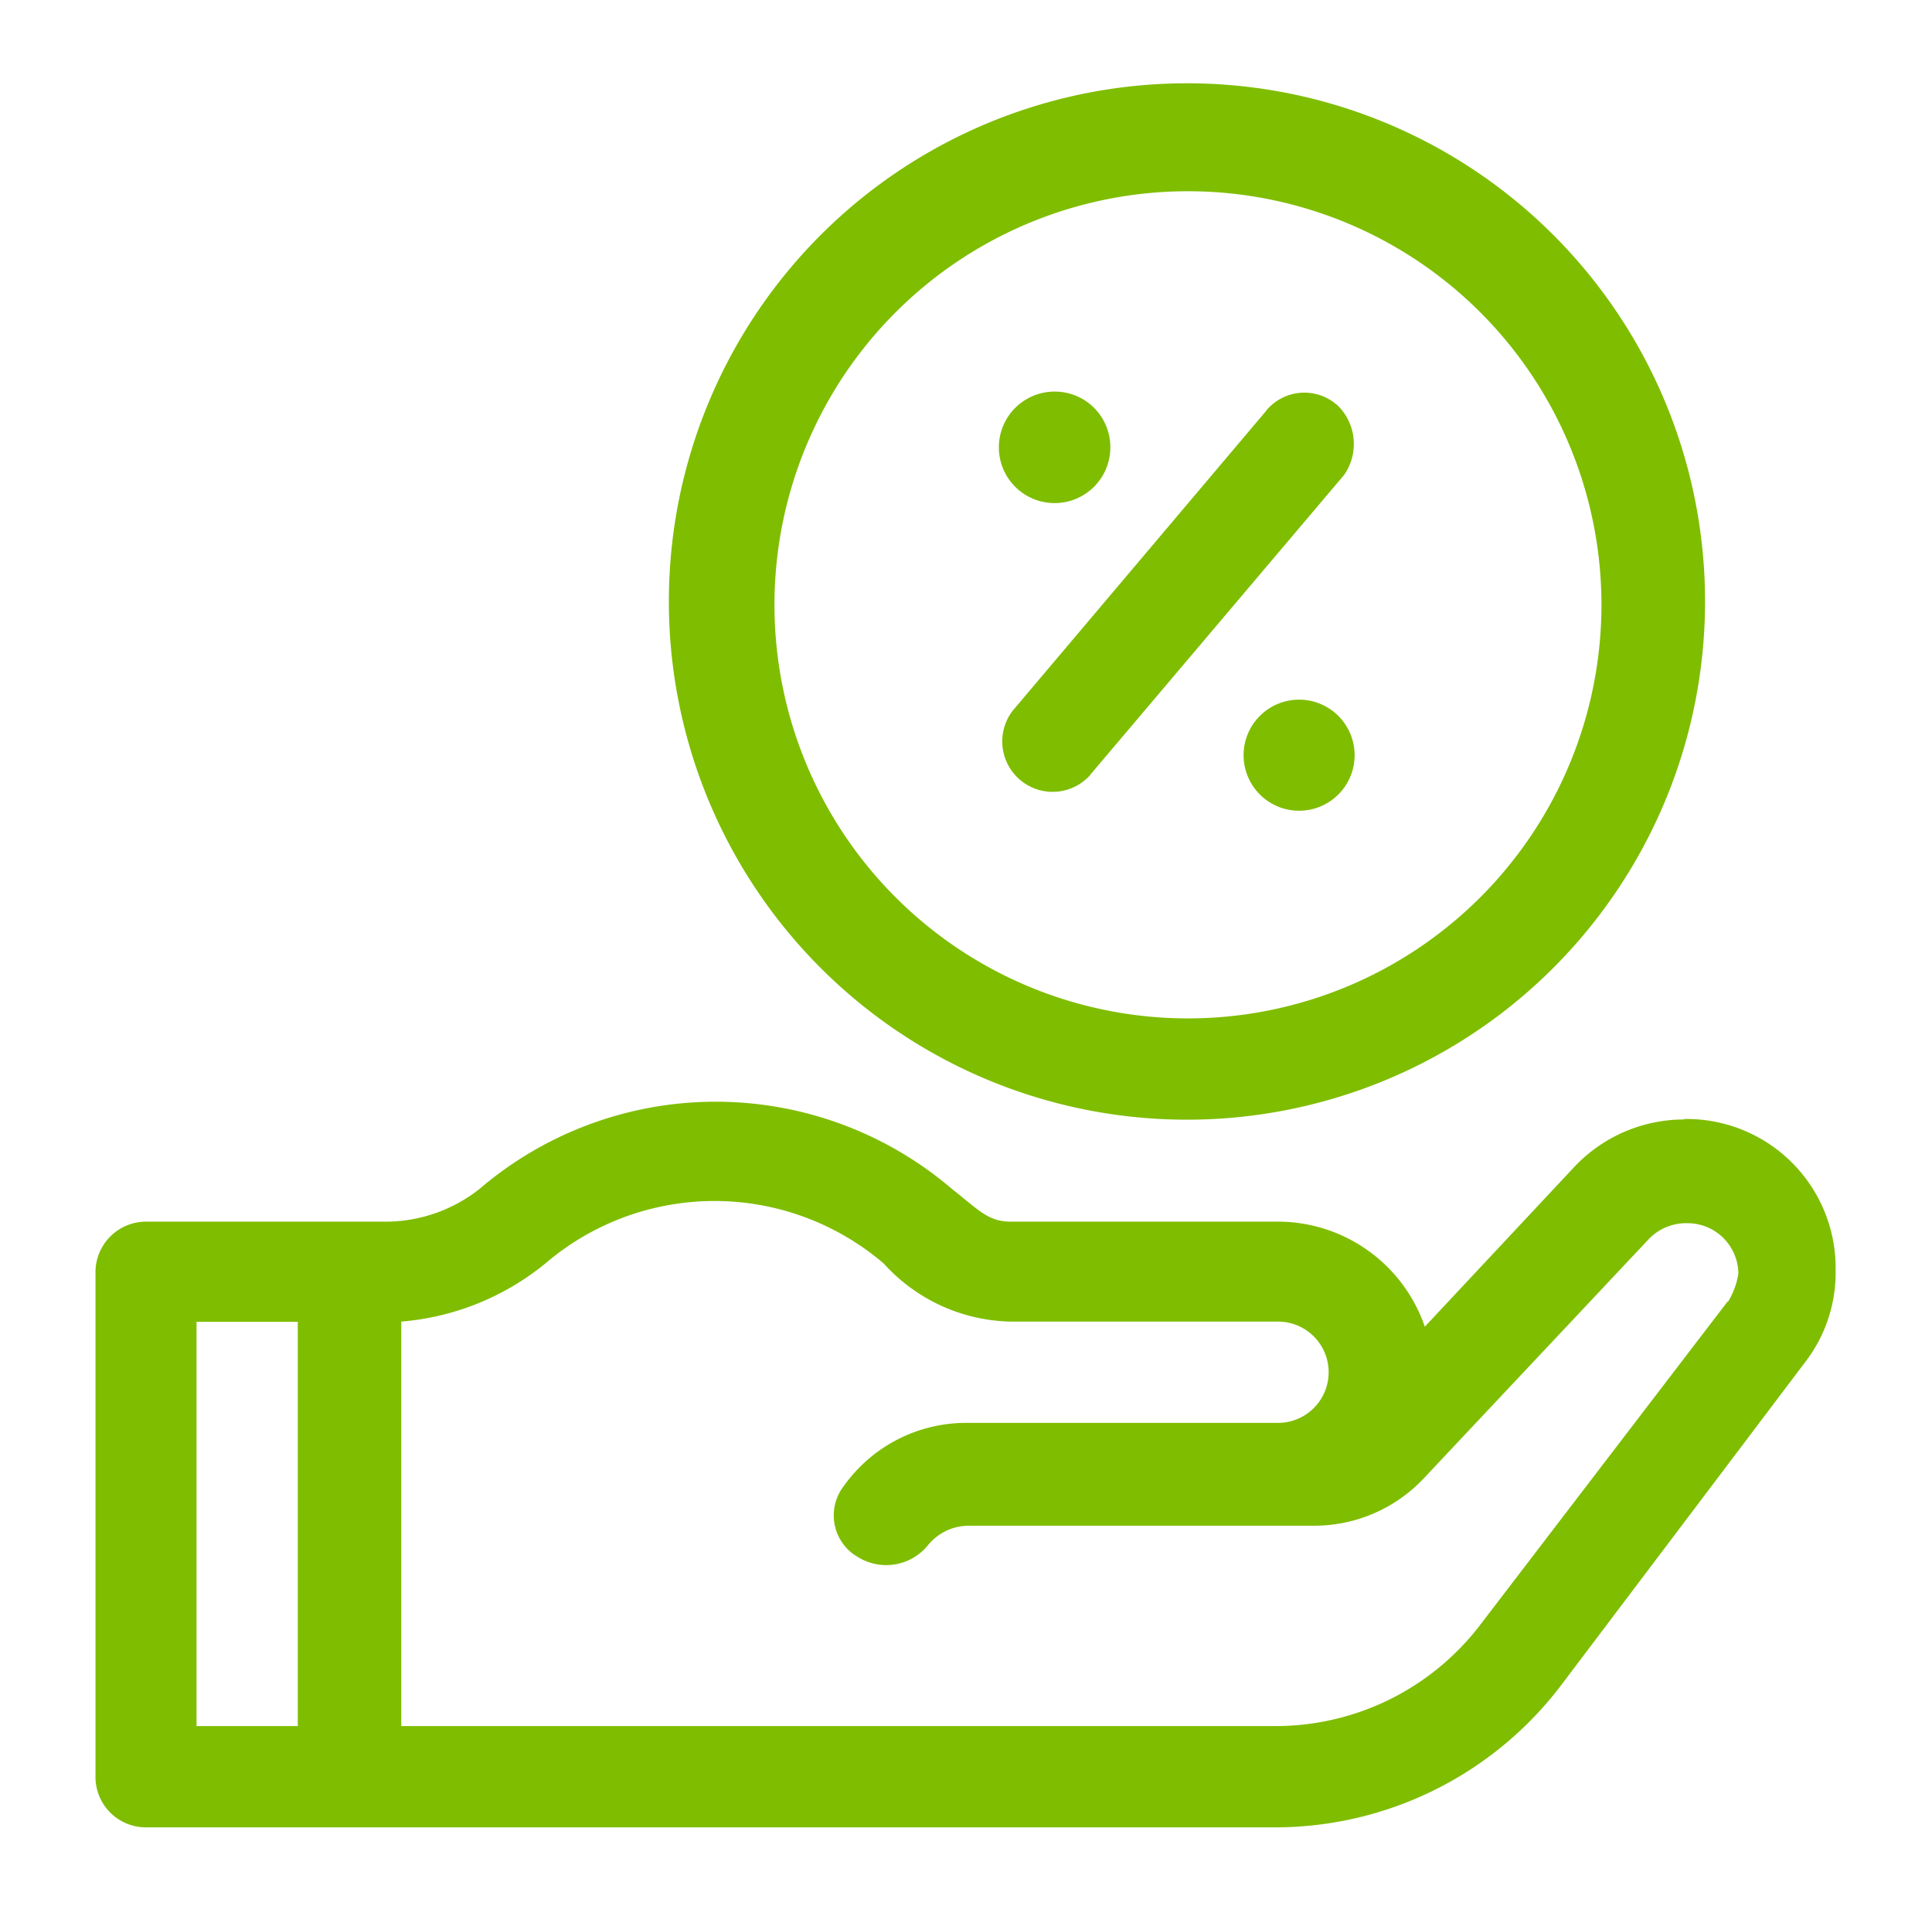 <svg xmlns="http://www.w3.org/2000/svg" viewBox="0 0 87 86"><defs><style>.cls-1{fill:#7fbd00;}.cls-2{fill:none;}</style></defs><title>tvp_zold</title><g id="Layer_2" data-name="Layer 2"><g id="Layer_1-2" data-name="Layer 1"><g id="torzsvasarlo"><path id="Path_323" data-name="Path 323" class="cls-1" d="M75.87,50.4a6.8,6.8,0,0,0-5,2.16l-6.71,7.17A7,7,0,0,0,57.55,55H45.49c-1,0-1.47-.57-2.62-1.47a16.37,16.37,0,0,0-21.28,0A6.83,6.83,0,0,1,17.27,55H6.57A2.28,2.28,0,0,0,4.3,57.23V80a2.27,2.27,0,0,0,2.27,2.27H57.44A16.17,16.17,0,0,0,70.3,75.87l11-14.56a6.59,6.59,0,0,0,1.36-4.1,6.71,6.71,0,0,0-6.58-6.83h-.25ZM13.51,77.71H8.85V59.51h4.56v18.2ZM77.8,58.59,66.65,73.16a11.59,11.59,0,0,1-9.22,4.55H18.07V59.5a11.78,11.78,0,0,0,6.48-2.61,11.72,11.72,0,0,1,15.25,0,7.91,7.91,0,0,0,5.69,2.61H57.55a2.28,2.28,0,0,1,0,4.56h-14A6.76,6.76,0,0,0,38,66.9a2.16,2.16,0,0,0,.34,3,1.88,1.88,0,0,0,.23.16,2.42,2.42,0,0,0,3.19-.46,2.38,2.38,0,0,1,1.82-.91H59.14a6.78,6.78,0,0,0,5-2.16L74.28,55.75A2.34,2.34,0,0,1,76,55.07a2.29,2.29,0,0,1,2.28,2.28,3.49,3.49,0,0,1-.46,1.25Z"/><path id="Path_324" data-name="Path 324" class="cls-1" d="M50,20.13a2.51,2.51,0,1,1-2.5-2.5,2.5,2.5,0,0,1,2.5,2.5Z"/><path id="Path_325" data-name="Path 325" class="cls-1" d="M61,34a2.5,2.5,0,1,1-2.5-2.5A2.5,2.5,0,0,1,61,34Z"/><path id="Path_326" data-name="Path 326" class="cls-1" d="M60.17,18.2a2.23,2.23,0,0,0-3.13.26l-.06.08L45.6,32a2.27,2.27,0,0,0,3.47,2.92l.06-.08L60.52,21.39a2.43,2.43,0,0,0-.34-3.19Z"/><path id="Path_327" data-name="Path 327" class="cls-1" d="M53.45,3.75A23.33,23.33,0,1,0,76.78,27.07,23.32,23.32,0,0,0,53.45,3.75Zm0,42.1a18.62,18.62,0,1,1,.09,0Z"/></g><rect class="cls-2" width="87" height="86"/></g></g></svg>